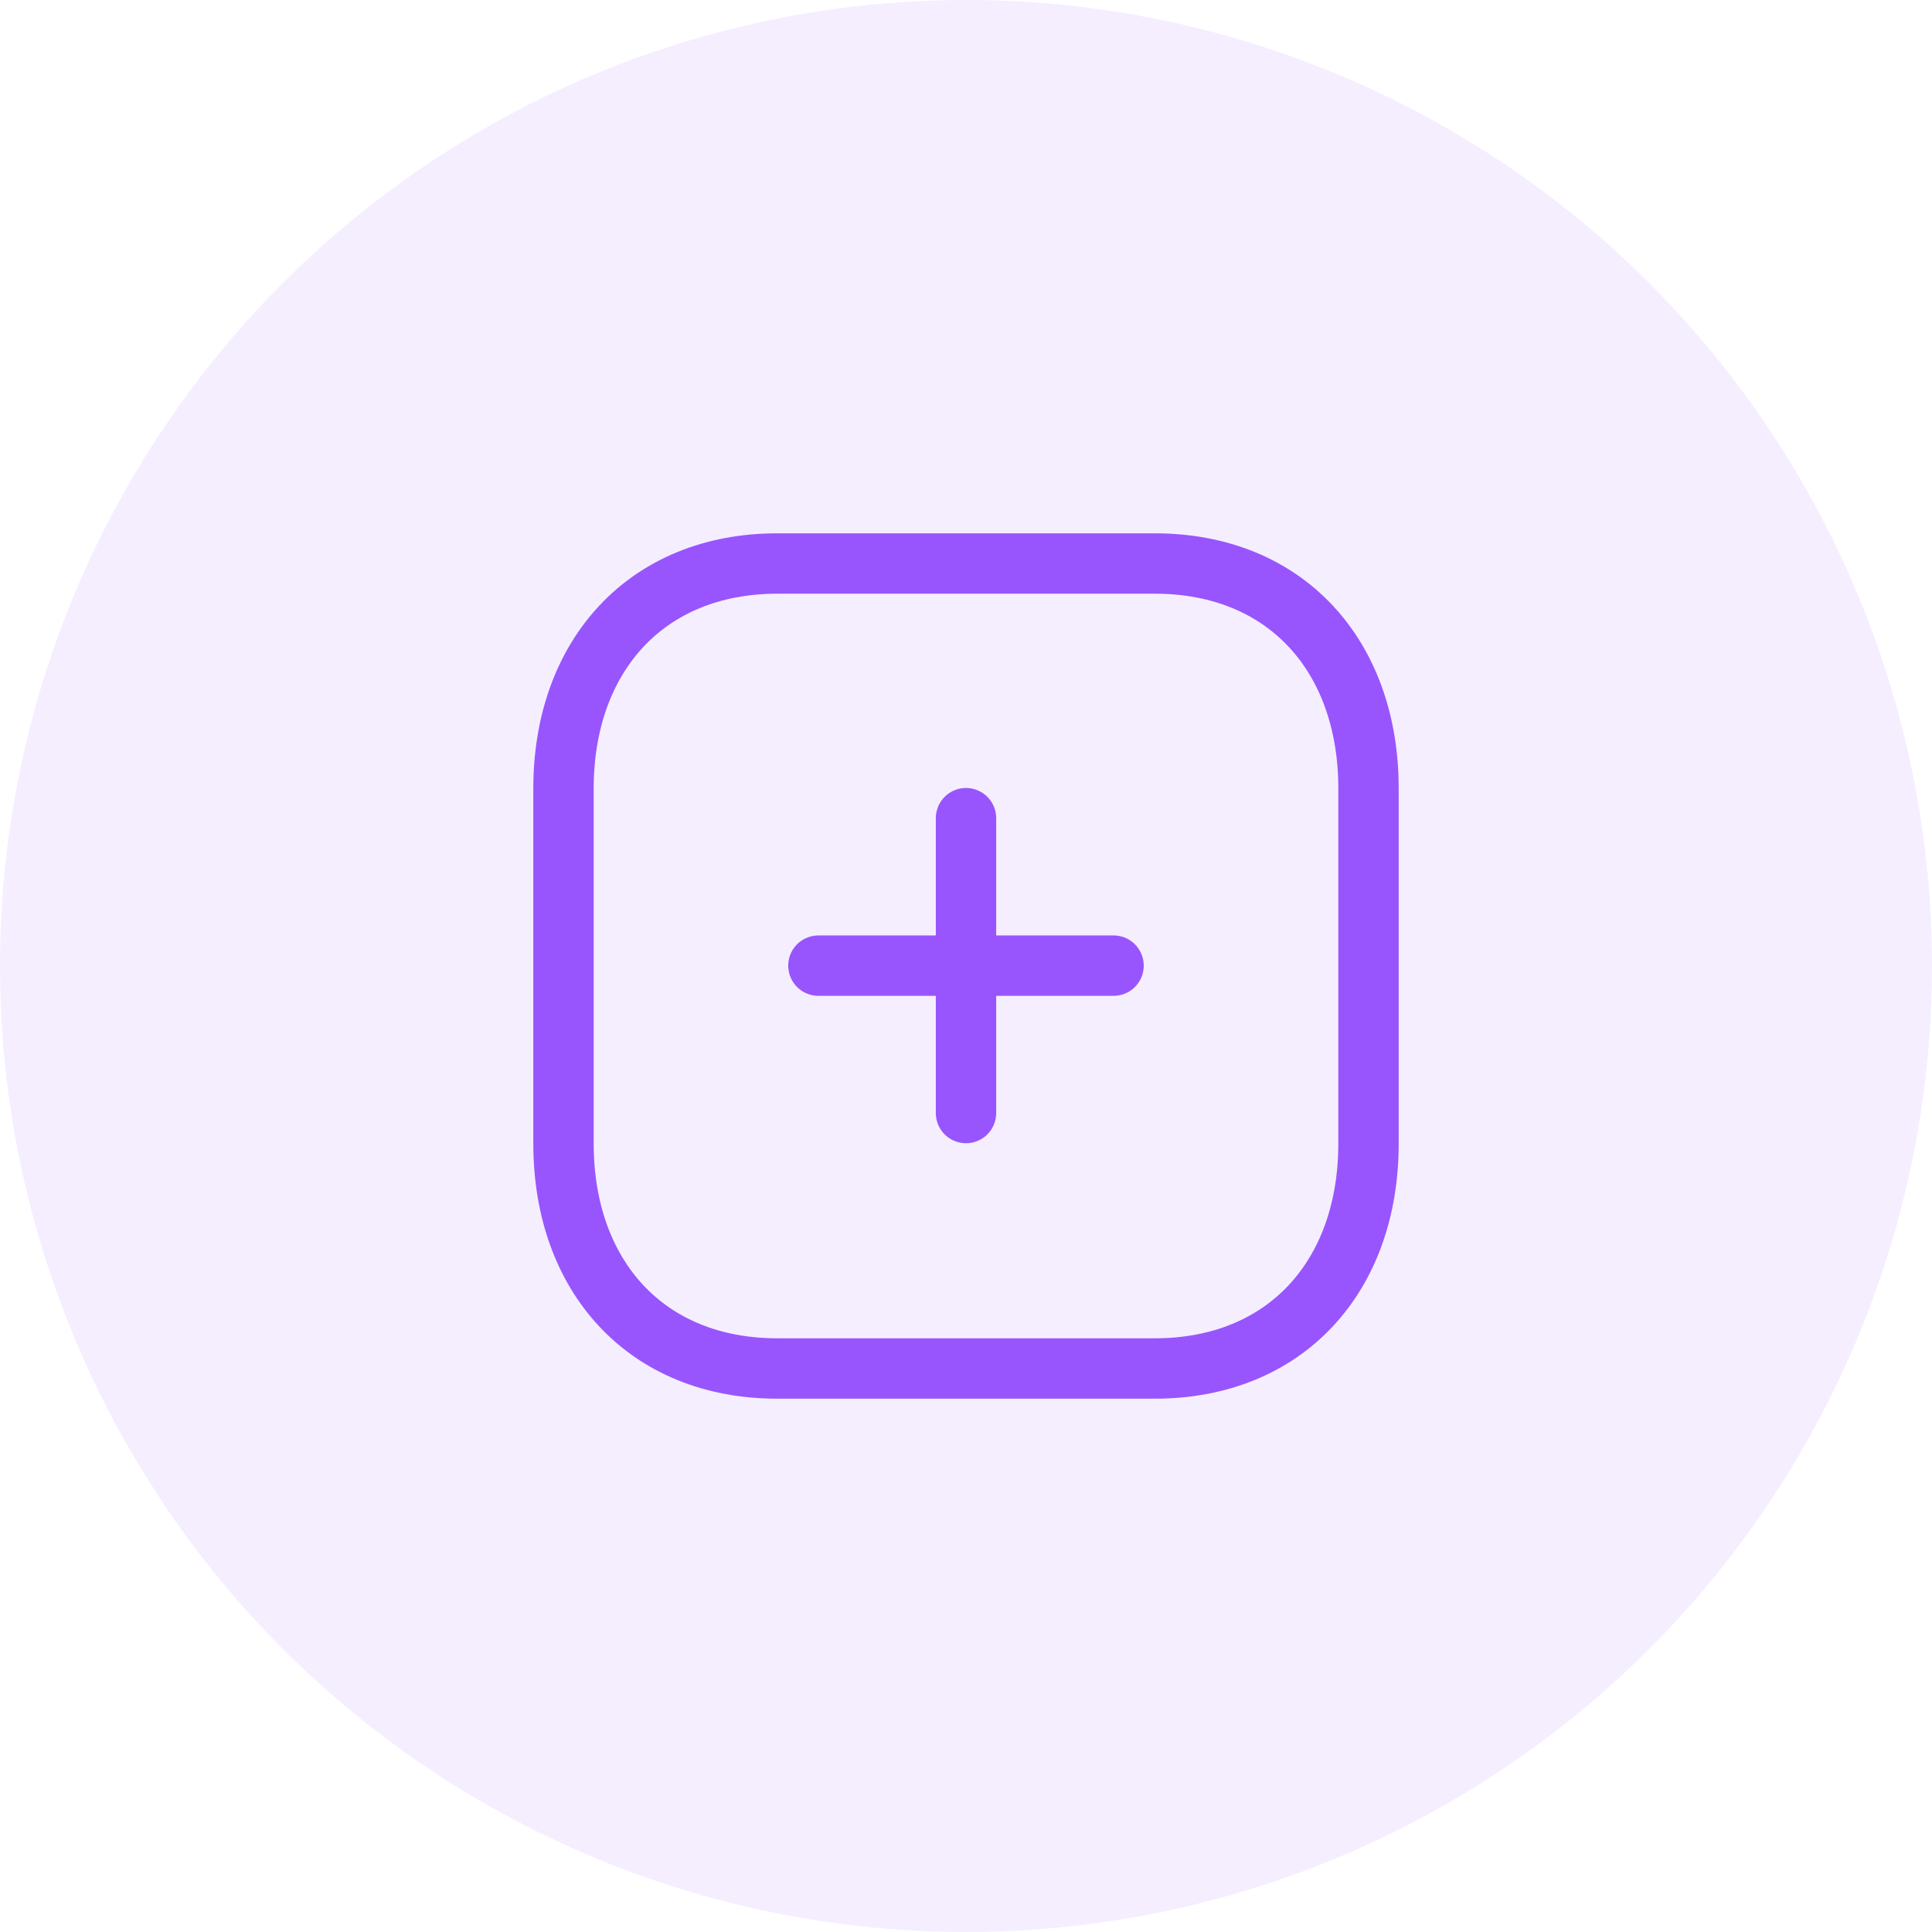 <svg width="48" height="48" viewBox="0 0 48 48" fill="none" xmlns="http://www.w3.org/2000/svg">
<circle cx="24" cy="24" r="24" fill="#9855FD" fill-opacity="0.1"/>
<path d="M24 20.327V27.653" stroke="#9855FD" stroke-width="1.5" stroke-miterlimit="10" stroke-linecap="round" stroke-linejoin="round"/>
<path d="M27.666 23.991H20.333" stroke="#9855FD" stroke-width="1.5" stroke-miterlimit="10" stroke-linecap="round" stroke-linejoin="round"/>
<path d="M28.686 14H19.314C16.048 14 14 16.312 14 19.585V28.415C14 31.688 16.038 34 19.314 34H28.685C31.962 34 34 31.688 34 28.415V19.585C34 16.312 31.962 14 28.686 14Z" stroke="#9855FD" stroke-width="1.5" stroke-miterlimit="10" stroke-linecap="round" stroke-linejoin="round"/>
</svg>
